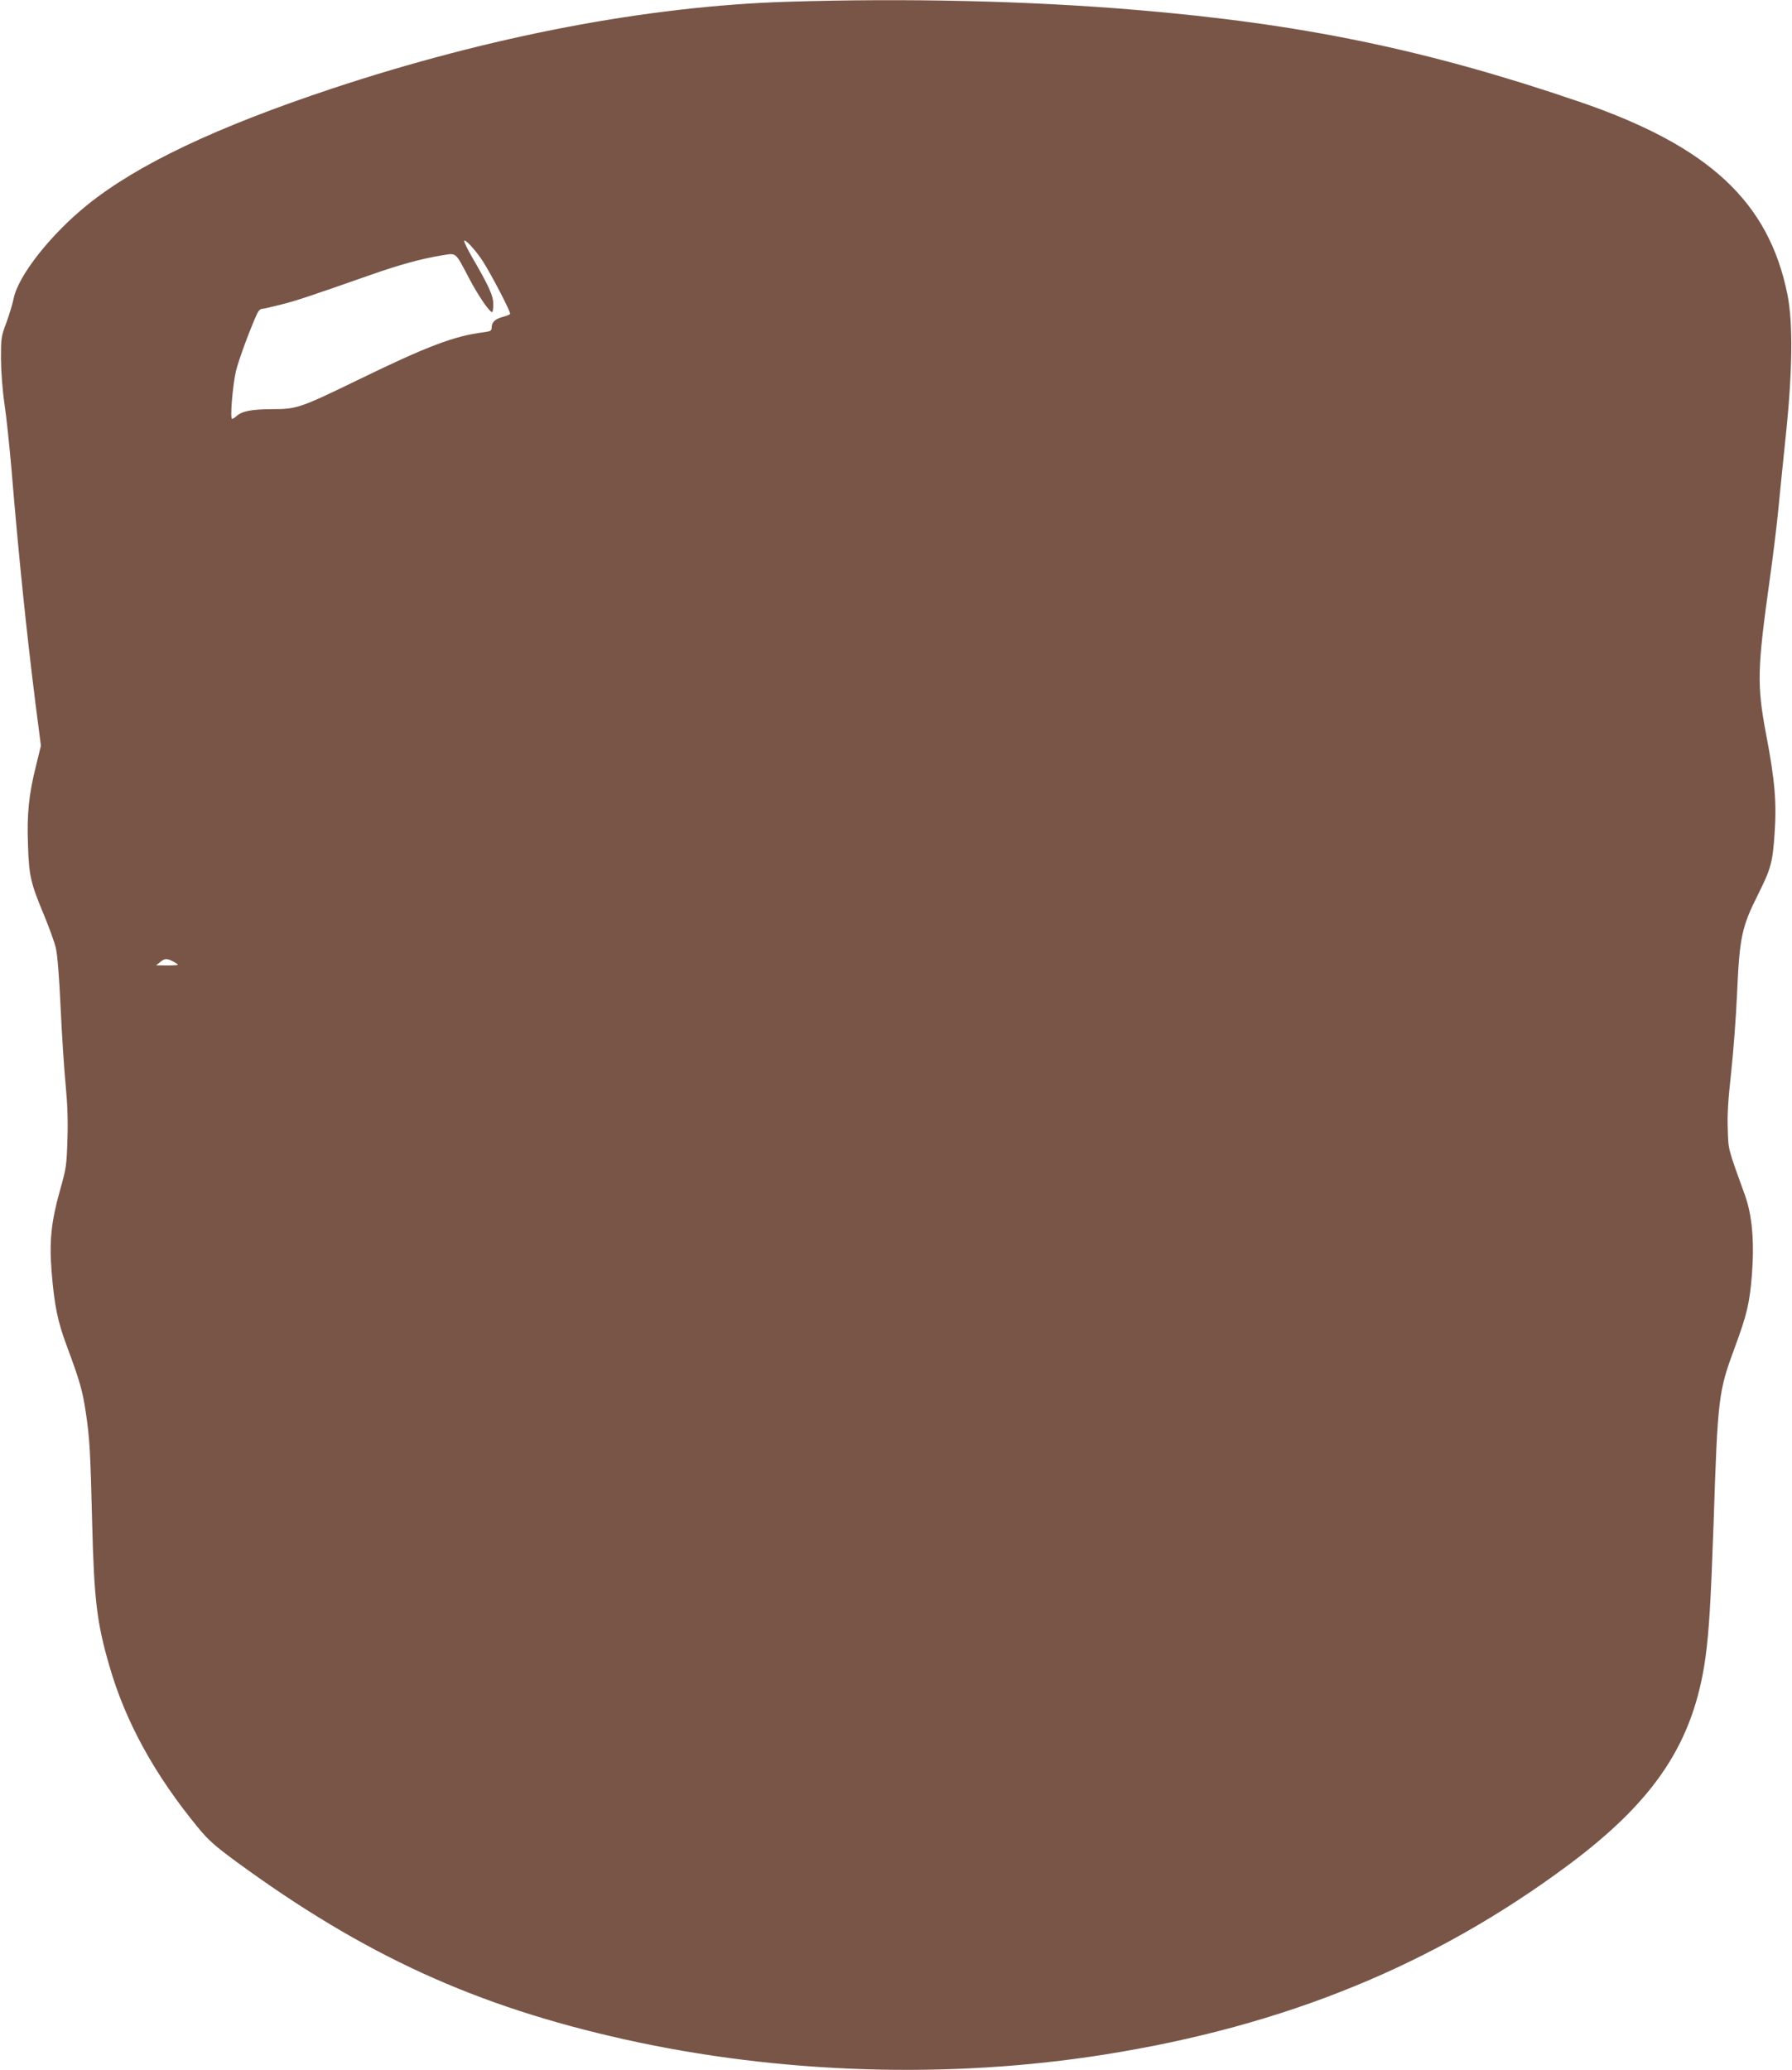 <?xml version="1.0" standalone="no"?>
<!DOCTYPE svg PUBLIC "-//W3C//DTD SVG 20010904//EN"
 "http://www.w3.org/TR/2001/REC-SVG-20010904/DTD/svg10.dtd">
<svg version="1.0" xmlns="http://www.w3.org/2000/svg"
 width="1108pt" height="1280pt" viewBox="0 0 1108 1280"
 preserveAspectRatio="xMidYMid meet">
<g transform="translate(0,1280) scale(0.1,-0.1)"
fill="#795548" stroke="none">
<path d="M4865 12789 c-862 -27 -1835 -213 -2813 -537 -717 -239 -1202 -469
-1512 -719 -226 -182 -425 -435 -455 -576 -7 -35 -28 -104 -46 -153 -32 -85
-33 -95 -33 -224 1 -82 9 -192 22 -280 12 -80 30 -255 42 -390 47 -568 94
-1019 151 -1473 l32 -248 -31 -127 c-44 -175 -56 -295 -49 -486 6 -192 17
-237 97 -429 33 -80 67 -173 75 -208 10 -41 21 -175 30 -374 8 -170 22 -384
31 -475 11 -115 15 -217 11 -335 -5 -161 -7 -177 -46 -315 -54 -192 -67 -315
-52 -502 17 -209 37 -308 93 -458 82 -221 98 -278 118 -410 25 -166 29 -246
40 -695 12 -468 29 -610 106 -875 100 -348 281 -676 552 -1005 61 -74 103
-111 235 -208 789 -577 1477 -892 2402 -1098 957 -213 2004 -246 2965 -93
1117 177 2039 555 2870 1174 536 400 772 758 845 1281 22 162 33 343 50 824
26 790 30 820 132 1095 74 200 91 272 105 446 16 205 2 367 -42 491 -108 299
-103 280 -107 408 -4 87 2 185 21 355 14 129 30 345 36 480 16 358 28 416 133
625 76 153 87 191 99 365 14 196 3 331 -52 619 -58 308 -55 404 24 969 19 136
42 324 51 417 9 94 30 303 47 465 41 391 45 694 10 868 -116 576 -486 919
-1287 1193 -947 323 -1717 482 -2745 568 -662 56 -1421 73 -2155 50z m-1880
-1604 c53 -82 175 -317 169 -326 -3 -5 -24 -13 -47 -19 -47 -13 -67 -33 -67
-66 0 -19 -7 -23 -52 -29 -178 -22 -347 -86 -768 -291 -369 -179 -384 -184
-542 -184 -125 -1 -182 -12 -217 -44 -10 -9 -21 -16 -26 -16 -14 0 4 210 24
296 17 69 87 260 132 357 7 15 19 27 28 27 9 0 61 12 116 26 96 24 168 48 553
183 185 65 320 102 445 122 92 14 79 26 168 -143 57 -108 124 -206 142 -208 4
0 7 22 7 50 0 52 -28 113 -134 295 -25 44 -46 86 -46 95 1 19 72 -58 115 -125z
m-1915 -4330 c17 -9 30 -18 30 -20 0 -3 -30 -5 -67 -5 l-68 1 24 19 c28 24 43
25 81 5z"/>
</g>
</svg>
